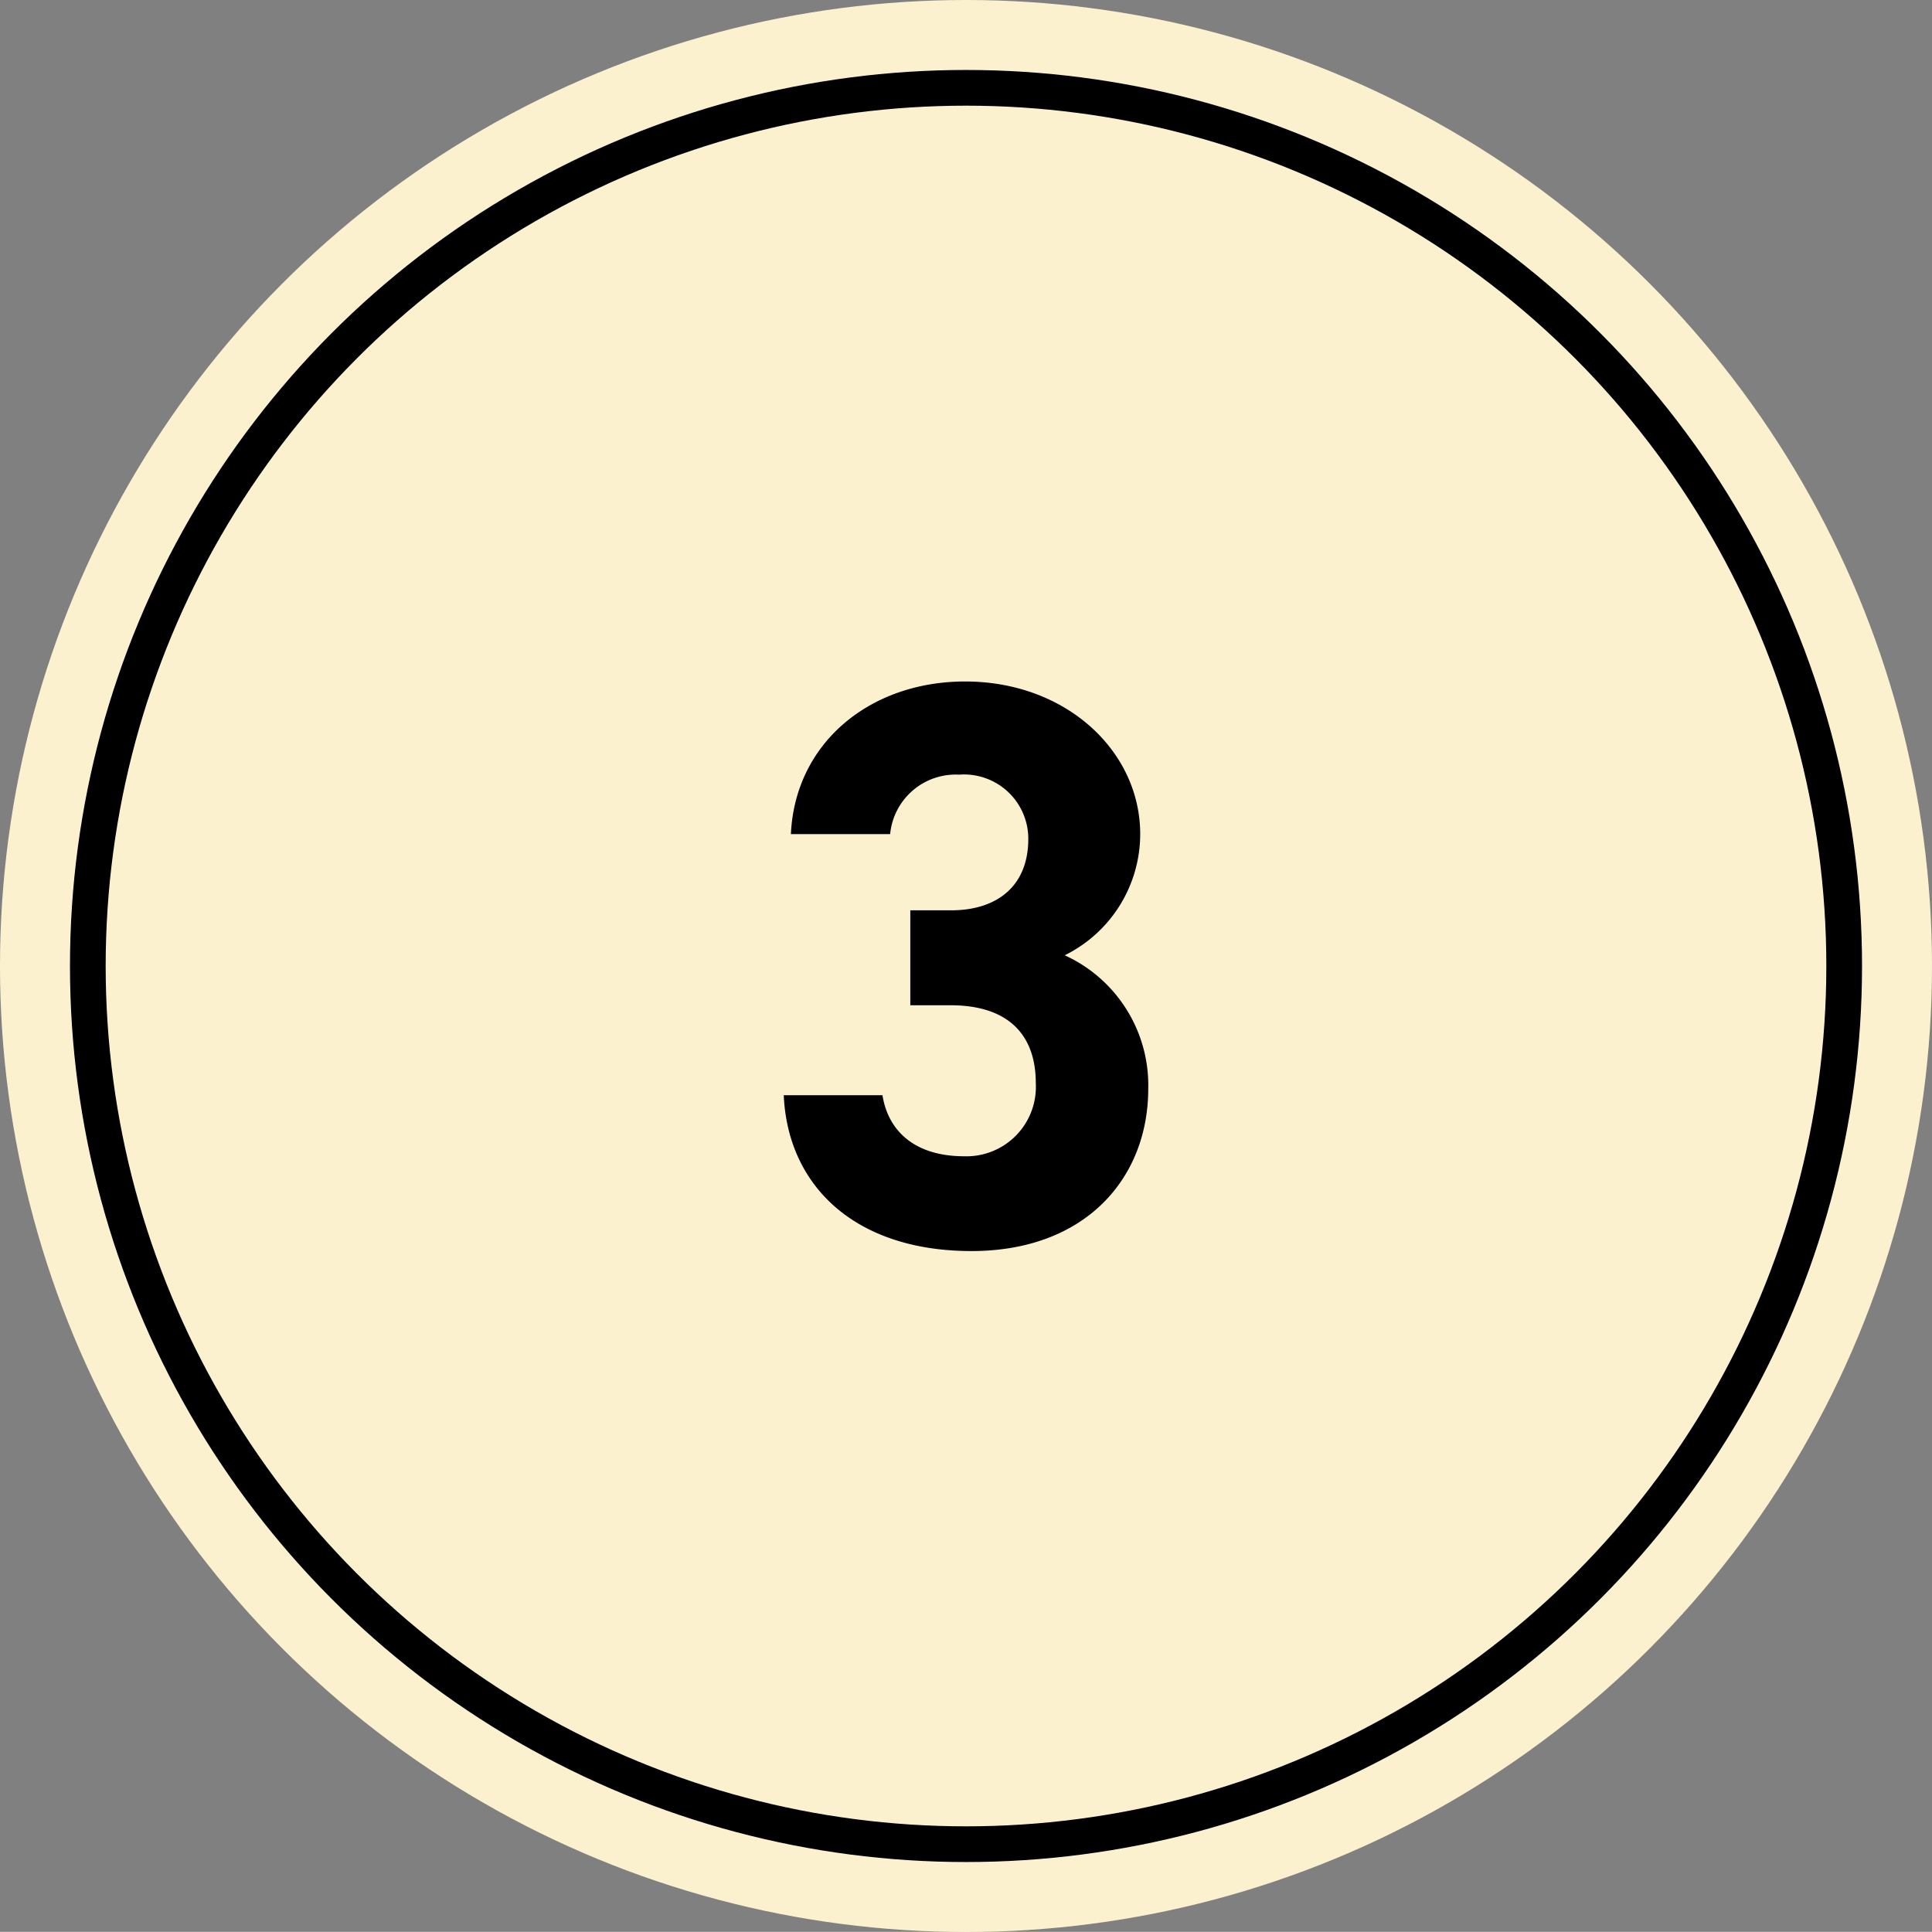 <svg xmlns="http://www.w3.org/2000/svg" viewBox="0 0 108.24 108.23"><rect x="0" y="0" width="108.24" height="108.23" fill="#808080" stroke="none"/><defs><style>.cls-1{fill:#fcf1cf;}.cls-2{fill:none;stroke:#000;stroke-miterlimit:10;stroke-width:2px;}</style></defs><g id="レイヤー_2" data-name="レイヤー 2"><g id="PC"><circle class="cls-1" cx="54.12" cy="54.12" r="54.12"/><circle class="cls-2" cx="54.12" cy="54.12" r="49.2"/><path d="M51,51h2.29c2.56,0,4.32-1.35,4.32-4a3.6,3.6,0,0,0-3.87-3.6,3.69,3.69,0,0,0-3.87,3.33H44.31c.23-5.09,4.41-8.55,9.76-8.55,5.67,0,9.81,3.91,9.81,8.55a7.58,7.58,0,0,1-4.23,6.79A8,8,0,0,1,64.33,61c0,5-3.51,9.09-9.9,9.09-6.57,0-10.3-3.69-10.52-8.73h5.53c.32,2,1.8,3.42,4.59,3.42a3.89,3.89,0,0,0,4-4.1c0-2.74-1.58-4.36-4.77-4.36H51Z"/></g></g></svg>